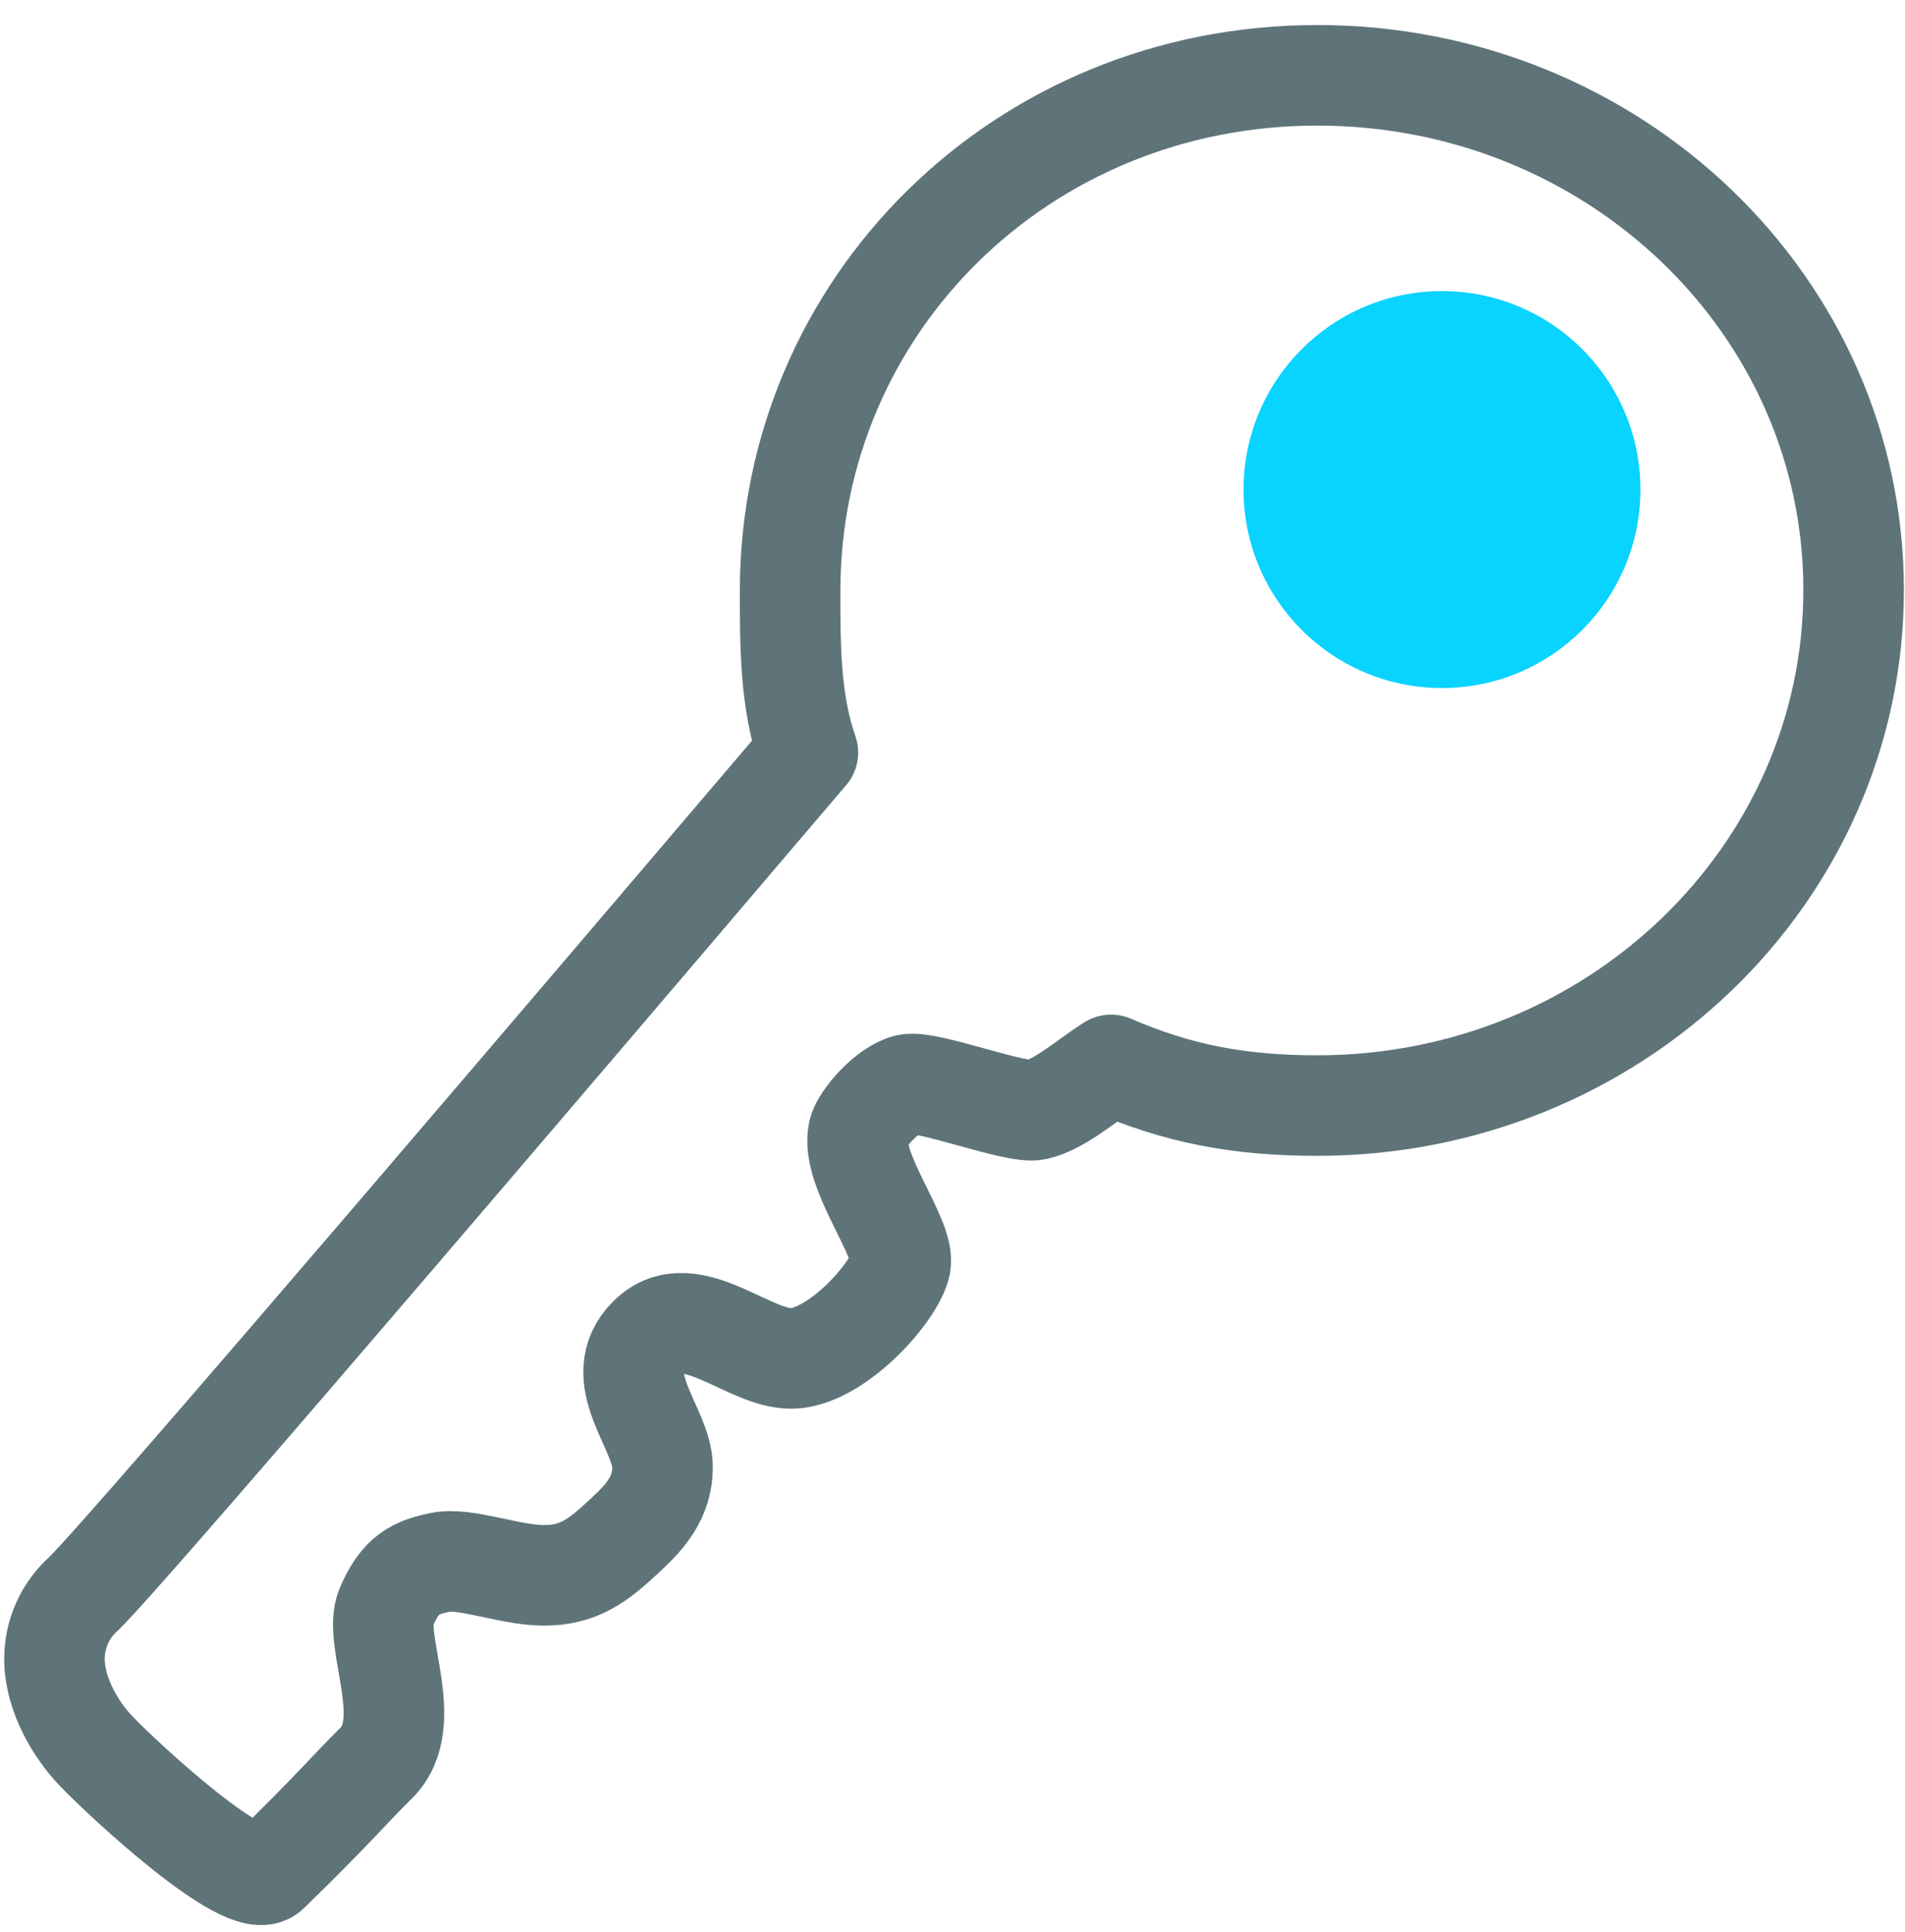 <svg width="72" height="73" viewBox="0 0 72 73" fill="none" xmlns="http://www.w3.org/2000/svg">
<path d="M29.863 22.326C29.863 24.451 29.863 26.51 30.534 28.439C23.488 36.71 4.886 58.565 3.154 60.232C2.809 60.541 2.534 60.919 2.345 61.342C2.157 61.764 2.059 62.222 2.059 62.684C2.059 64.074 2.909 65.414 3.628 66.166C4.707 67.294 9.316 71.56 10.166 70.743C12.684 68.291 13.19 67.637 14.22 66.624C15.773 65.104 14.057 61.998 14.596 60.739C15.136 59.48 15.708 59.235 16.639 59.039C17.571 58.843 19.222 59.513 20.513 59.53C21.87 59.546 22.606 58.974 23.619 58.026C24.436 57.274 25.025 56.571 25.041 55.476C25.074 54.005 22.949 52.059 24.535 50.507C26.12 48.954 28.409 51.52 30.092 51.324C31.776 51.128 33.819 48.79 34.032 47.793C34.244 46.796 32.119 44.23 32.446 42.775C32.56 42.284 33.557 41.14 34.309 40.977C35.061 40.813 38.396 42.105 39.148 41.941C40.063 41.745 41.126 40.781 41.992 40.241C44.526 41.336 46.831 41.778 49.789 41.778C60.986 41.778 70.058 33.049 70.058 22.293C70.058 11.537 60.986 2.846 49.789 2.846C38.592 2.846 29.863 11.57 29.863 22.326ZM59.597 18.538C59.597 19.573 59.29 20.584 58.715 21.445C58.141 22.305 57.324 22.975 56.368 23.371C55.412 23.767 54.36 23.87 53.346 23.669C52.331 23.467 51.399 22.969 50.667 22.237C49.936 21.506 49.438 20.574 49.236 19.559C49.034 18.544 49.138 17.492 49.533 16.537C49.929 15.581 50.6 14.764 51.46 14.189C52.32 13.614 53.332 13.308 54.366 13.308C55.753 13.308 57.084 13.859 58.065 14.84C59.046 15.821 59.597 17.151 59.597 18.538Z" stroke="#5E7479" stroke-width="3.8" stroke-linejoin="round"/>
<circle cx="54.5" cy="18.5" r="7.5" fill="#09D3FF"/>
</svg>
